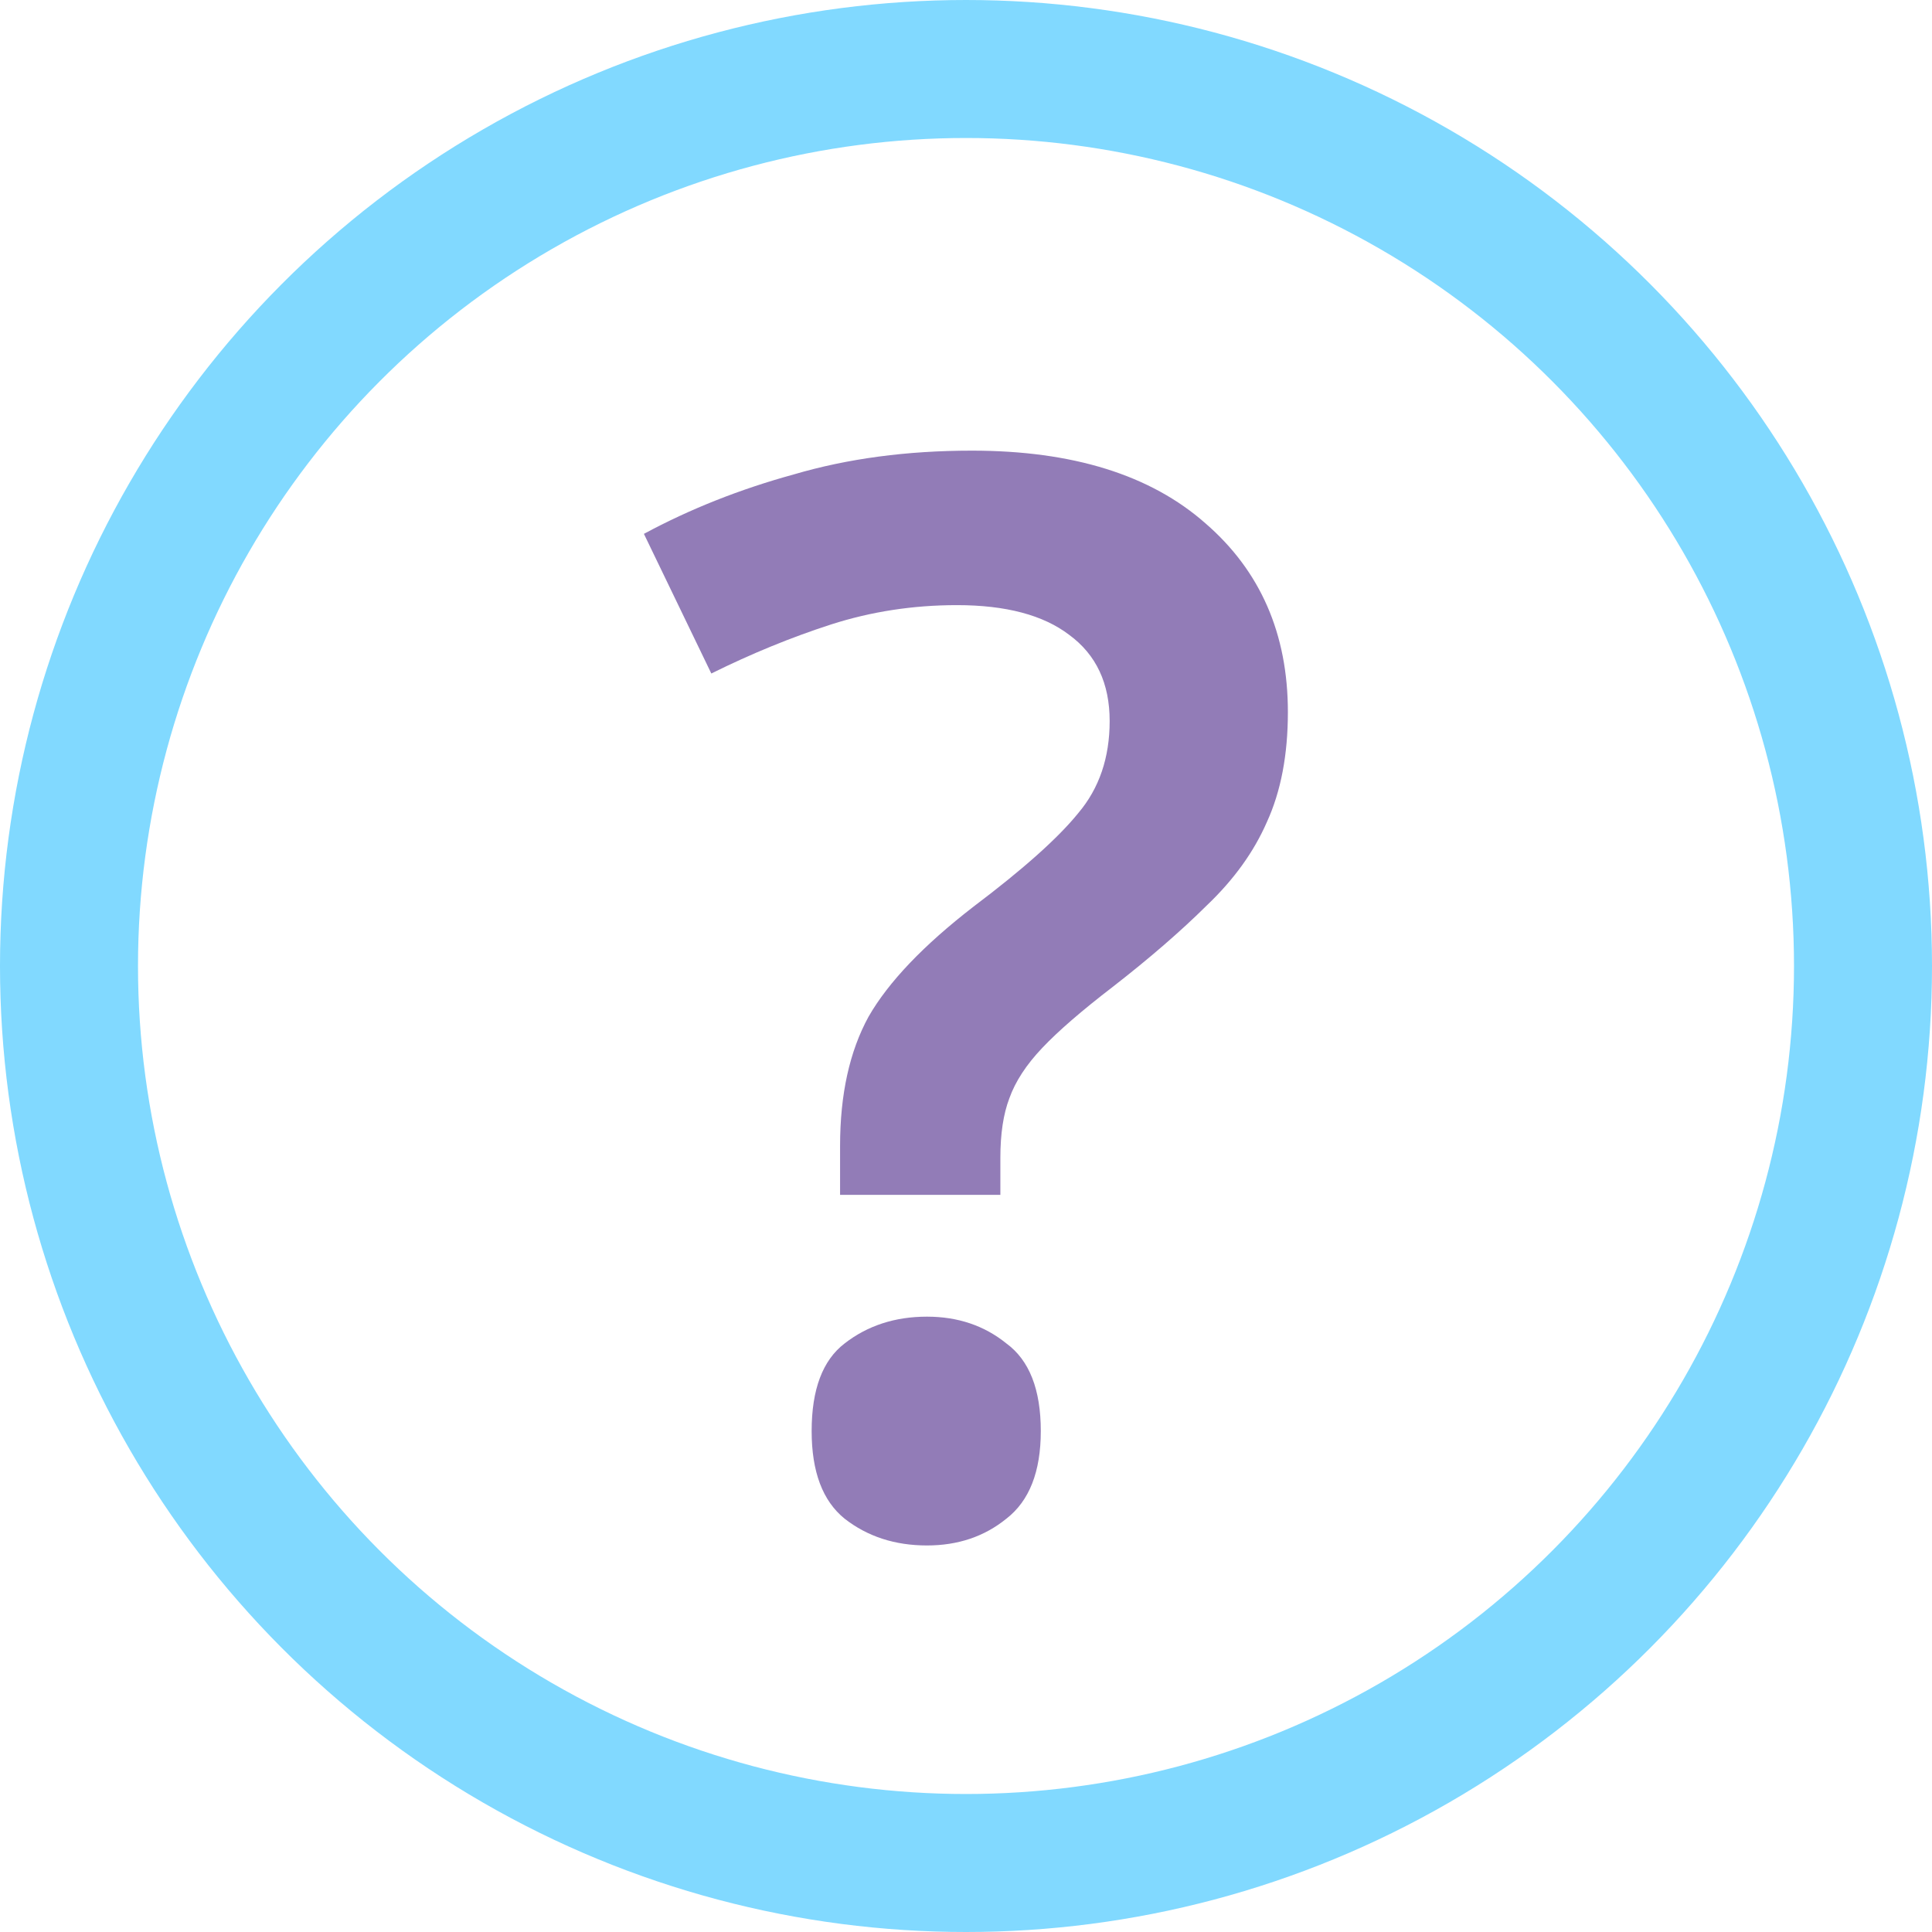 <svg width="28" height="28" viewBox="0 0 28 28" fill="none" xmlns="http://www.w3.org/2000/svg">
<path d="M12.175 17.317V16.607C12.175 15.86 12.313 15.236 12.588 14.734C12.877 14.231 13.384 13.7 14.107 13.141C14.831 12.595 15.337 12.143 15.627 11.784C15.931 11.425 16.082 10.98 16.082 10.45C16.082 9.904 15.887 9.488 15.496 9.201C15.12 8.914 14.578 8.77 13.868 8.77C13.232 8.77 12.624 8.864 12.045 9.05C11.466 9.237 10.888 9.474 10.309 9.761L9.332 7.737C9.998 7.378 10.721 7.091 11.503 6.876C12.284 6.646 13.145 6.531 14.085 6.531C15.547 6.531 16.676 6.883 17.472 7.586C18.267 8.275 18.665 9.186 18.665 10.32C18.665 10.938 18.564 11.469 18.361 11.913C18.173 12.344 17.884 12.746 17.493 13.119C17.117 13.492 16.661 13.887 16.126 14.303C15.677 14.648 15.337 14.942 15.106 15.186C14.874 15.43 14.715 15.674 14.628 15.918C14.541 16.147 14.498 16.434 14.498 16.779V17.317H12.175ZM11.763 20.74C11.763 20.137 11.922 19.714 12.241 19.47C12.573 19.212 12.971 19.082 13.434 19.082C13.883 19.082 14.266 19.212 14.585 19.47C14.918 19.714 15.084 20.137 15.084 20.74C15.084 21.329 14.918 21.752 14.585 22.01C14.266 22.269 13.883 22.398 13.434 22.398C12.971 22.398 12.573 22.269 12.241 22.01C11.922 21.752 11.763 21.329 11.763 20.74Z" fill="#927CB7"/>
<circle cx="14" cy="14" r="13" stroke="#81D9FF" stroke-width="2"/>
</svg>
